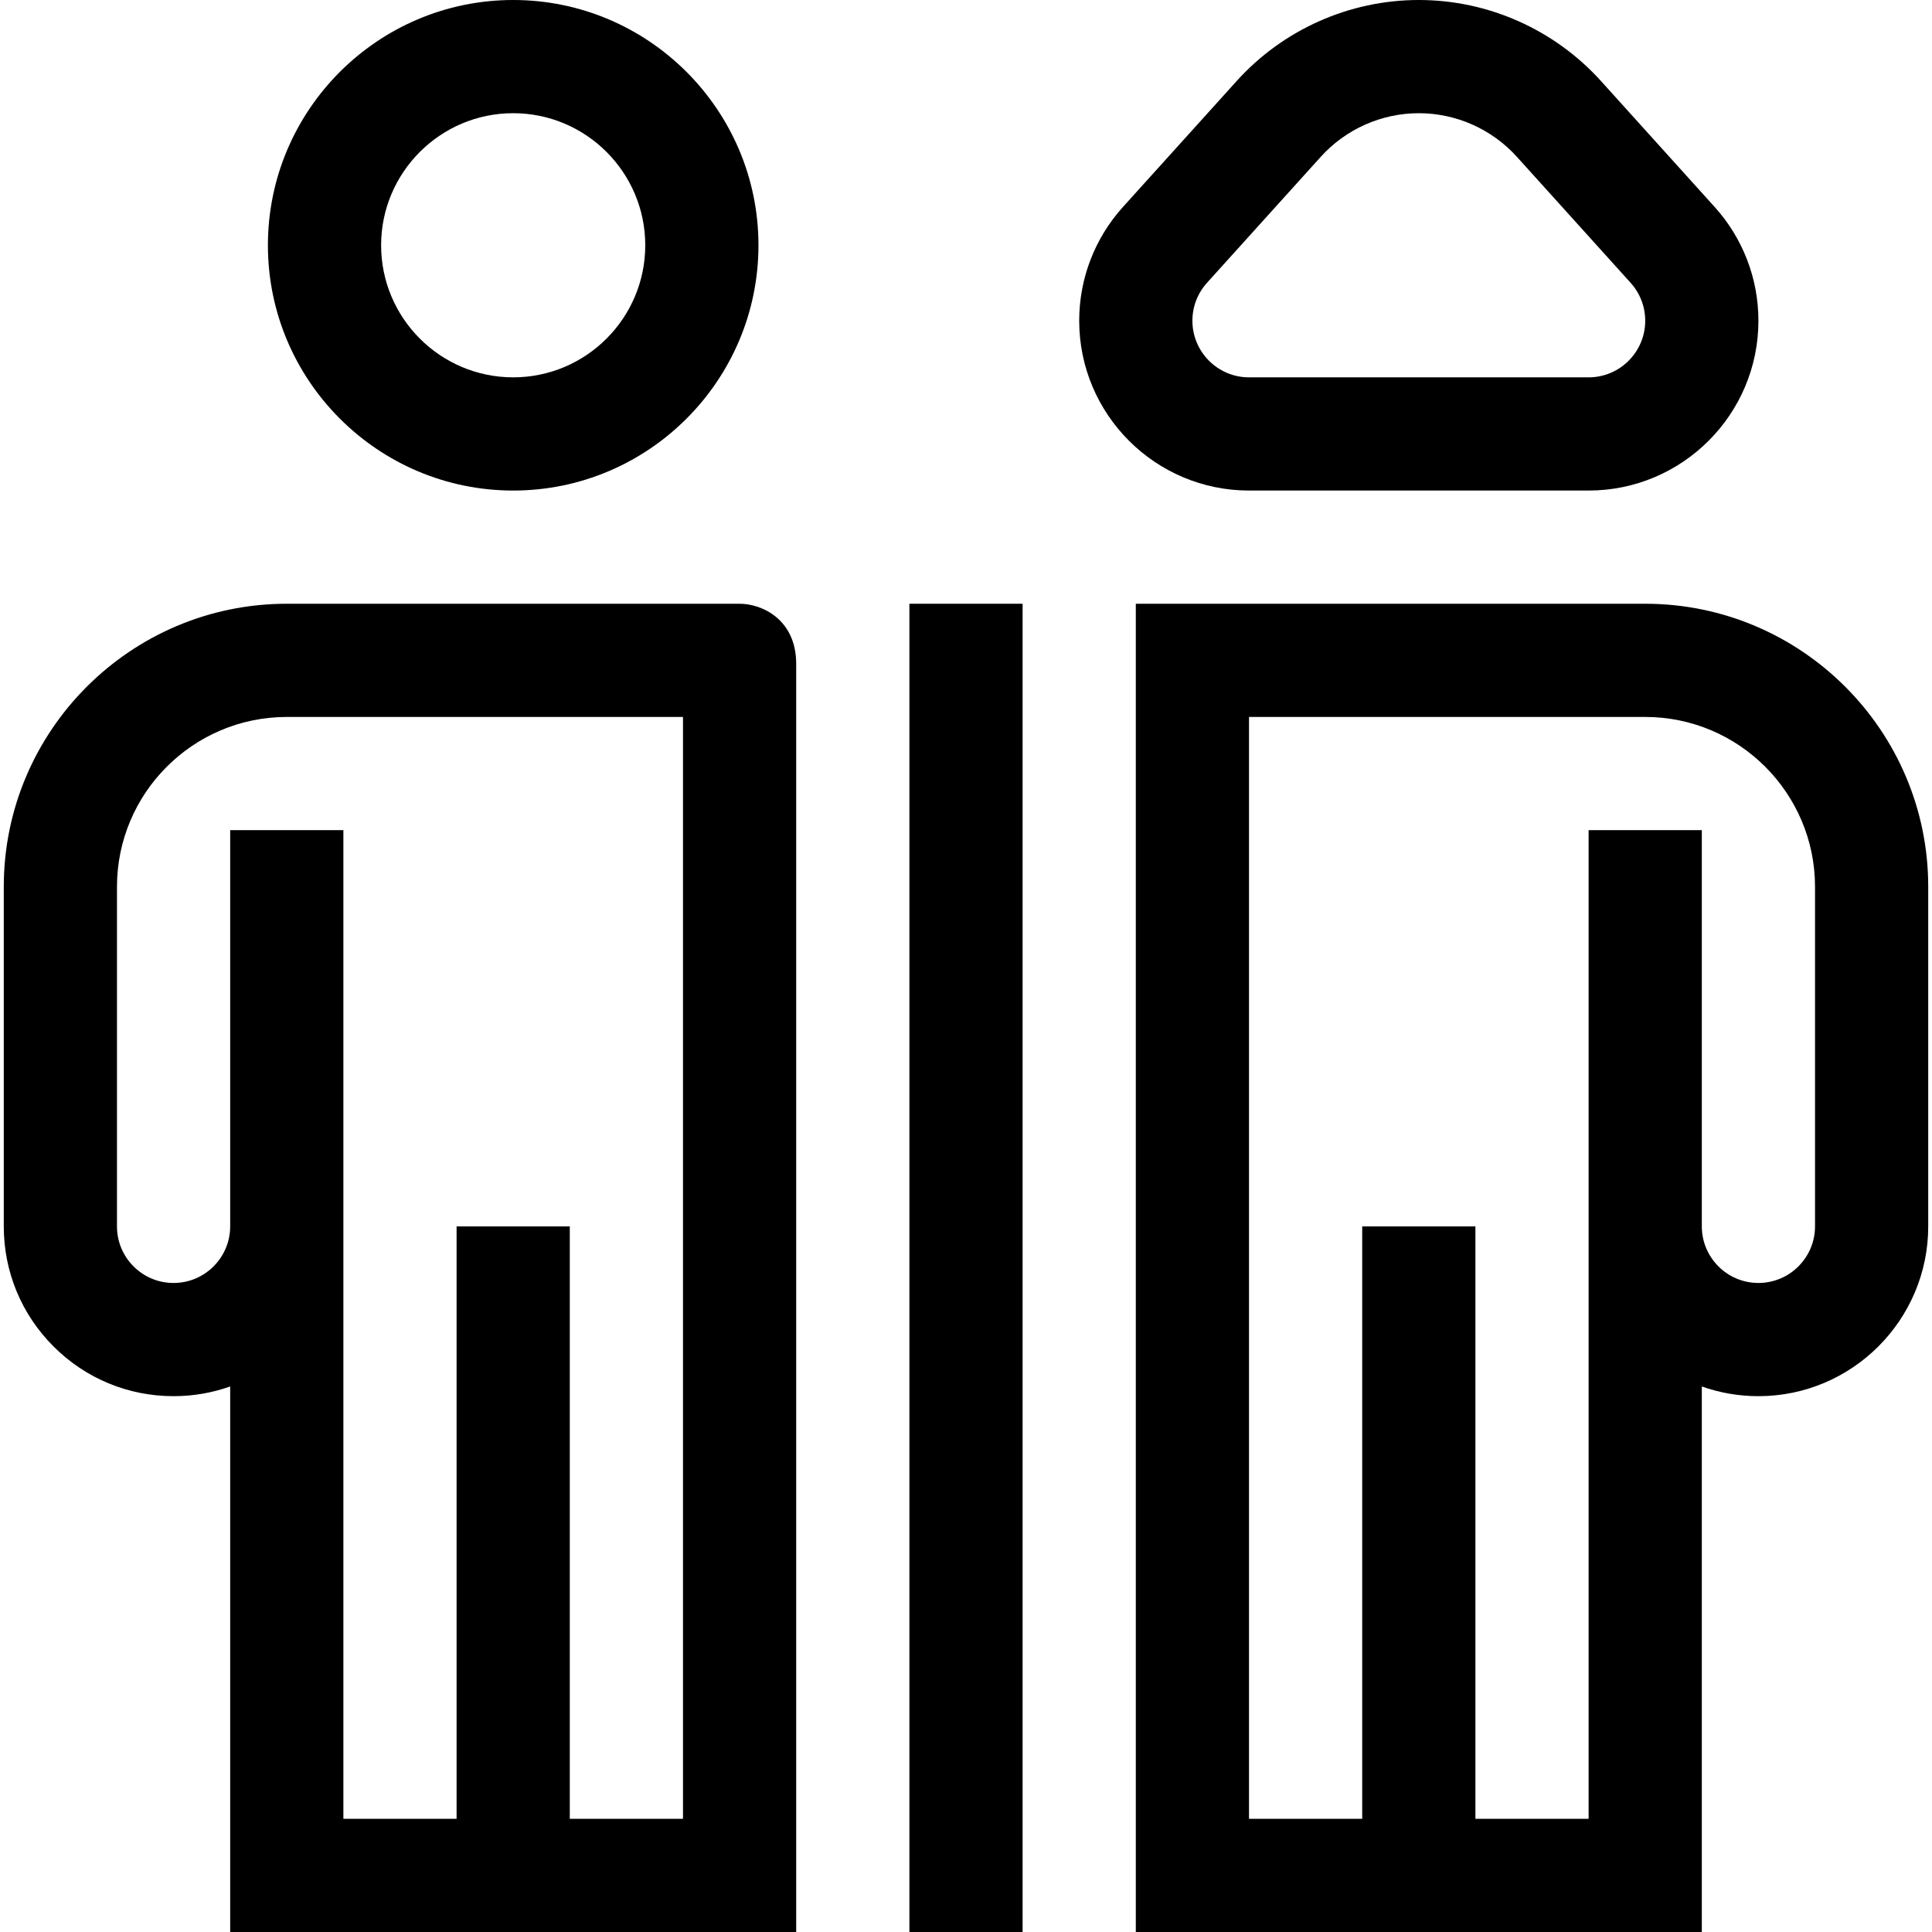 <svg id="Capa_1" enable-background="new 0 0 512 512" height="512" viewBox="0 0 512 512" width="512" xmlns="http://www.w3.org/2000/svg"><g><path d="m436 160h-135v352h150v-144.57c4.693 1.664 9.743 2.57 15 2.57 24.813 0 45-20.187 45-45v-90c0-41.355-33.645-75-75-75zm45 165c0 8.271-6.729 15-15 15s-15-6.729-15-15v-105h-30v262h-30v-157h-30v157h-30v-292h105c24.813 0 45 20.187 45 45z"/><path d="m136 130c35.841 0 65-29.159 65-65s-29.159-65-65-65-65 29.159-65 65 29.158 65 65 65zm0-100c19.299 0 35 15.701 35 35s-15.701 35-35 35-35-15.701-35-35 15.701-35 35-35z"/><path d="m195.999 160h-119.999c-41.355 0-75 33.645-75 75v90c0 12.02 4.68 23.321 13.18 31.82s19.8 13.18 31.82 13.18c5.257 0 10.307-.906 15-2.57v144.57h150v-336.077c-.001-11.682-8.971-15.923-15.001-15.923zm-44.999 322v-157h-30v157h-30v-156.875-105.125h-30v105.072c-.039 8.239-6.753 14.928-15 14.928-4.006 0-7.773-1.561-10.606-4.394s-4.394-6.599-4.394-10.606v-90c0-24.813 20.187-45 45-45h104.999v292z"/><path d="m241 160h30v352h-30z"/><path d="m421 130c24.813 0 45-20.187 45-45 0-11.16-4.118-21.867-11.595-30.148-.112-.121-.222-.246-.335-.371l-29.815-33.03c-12.316-13.632-29.904-21.451-48.255-21.451-18.355 0-35.942 7.82-48.253 21.454-.461.51-.896.991-1.295 1.433l-28.863 31.968c-7.473 8.282-11.589 18.988-11.589 30.145 0 24.813 20.187 45 45 45zm-105-45c0-3.719 1.371-7.287 3.859-10.044 7.264-8.045 19.238-21.31 25.686-28.449l4.47-4.948c6.631-7.346 16.103-11.559 25.985-11.559s19.355 4.214 25.99 11.558c0 0 14.75 16.338 23.608 26.151-.001.002 6.539 7.247 6.539 7.247 2.492 2.758 3.863 6.325 3.863 10.044 0 8.271-6.729 15-15 15h-90c-8.272 0-15-6.729-15-15z"/></g></svg>